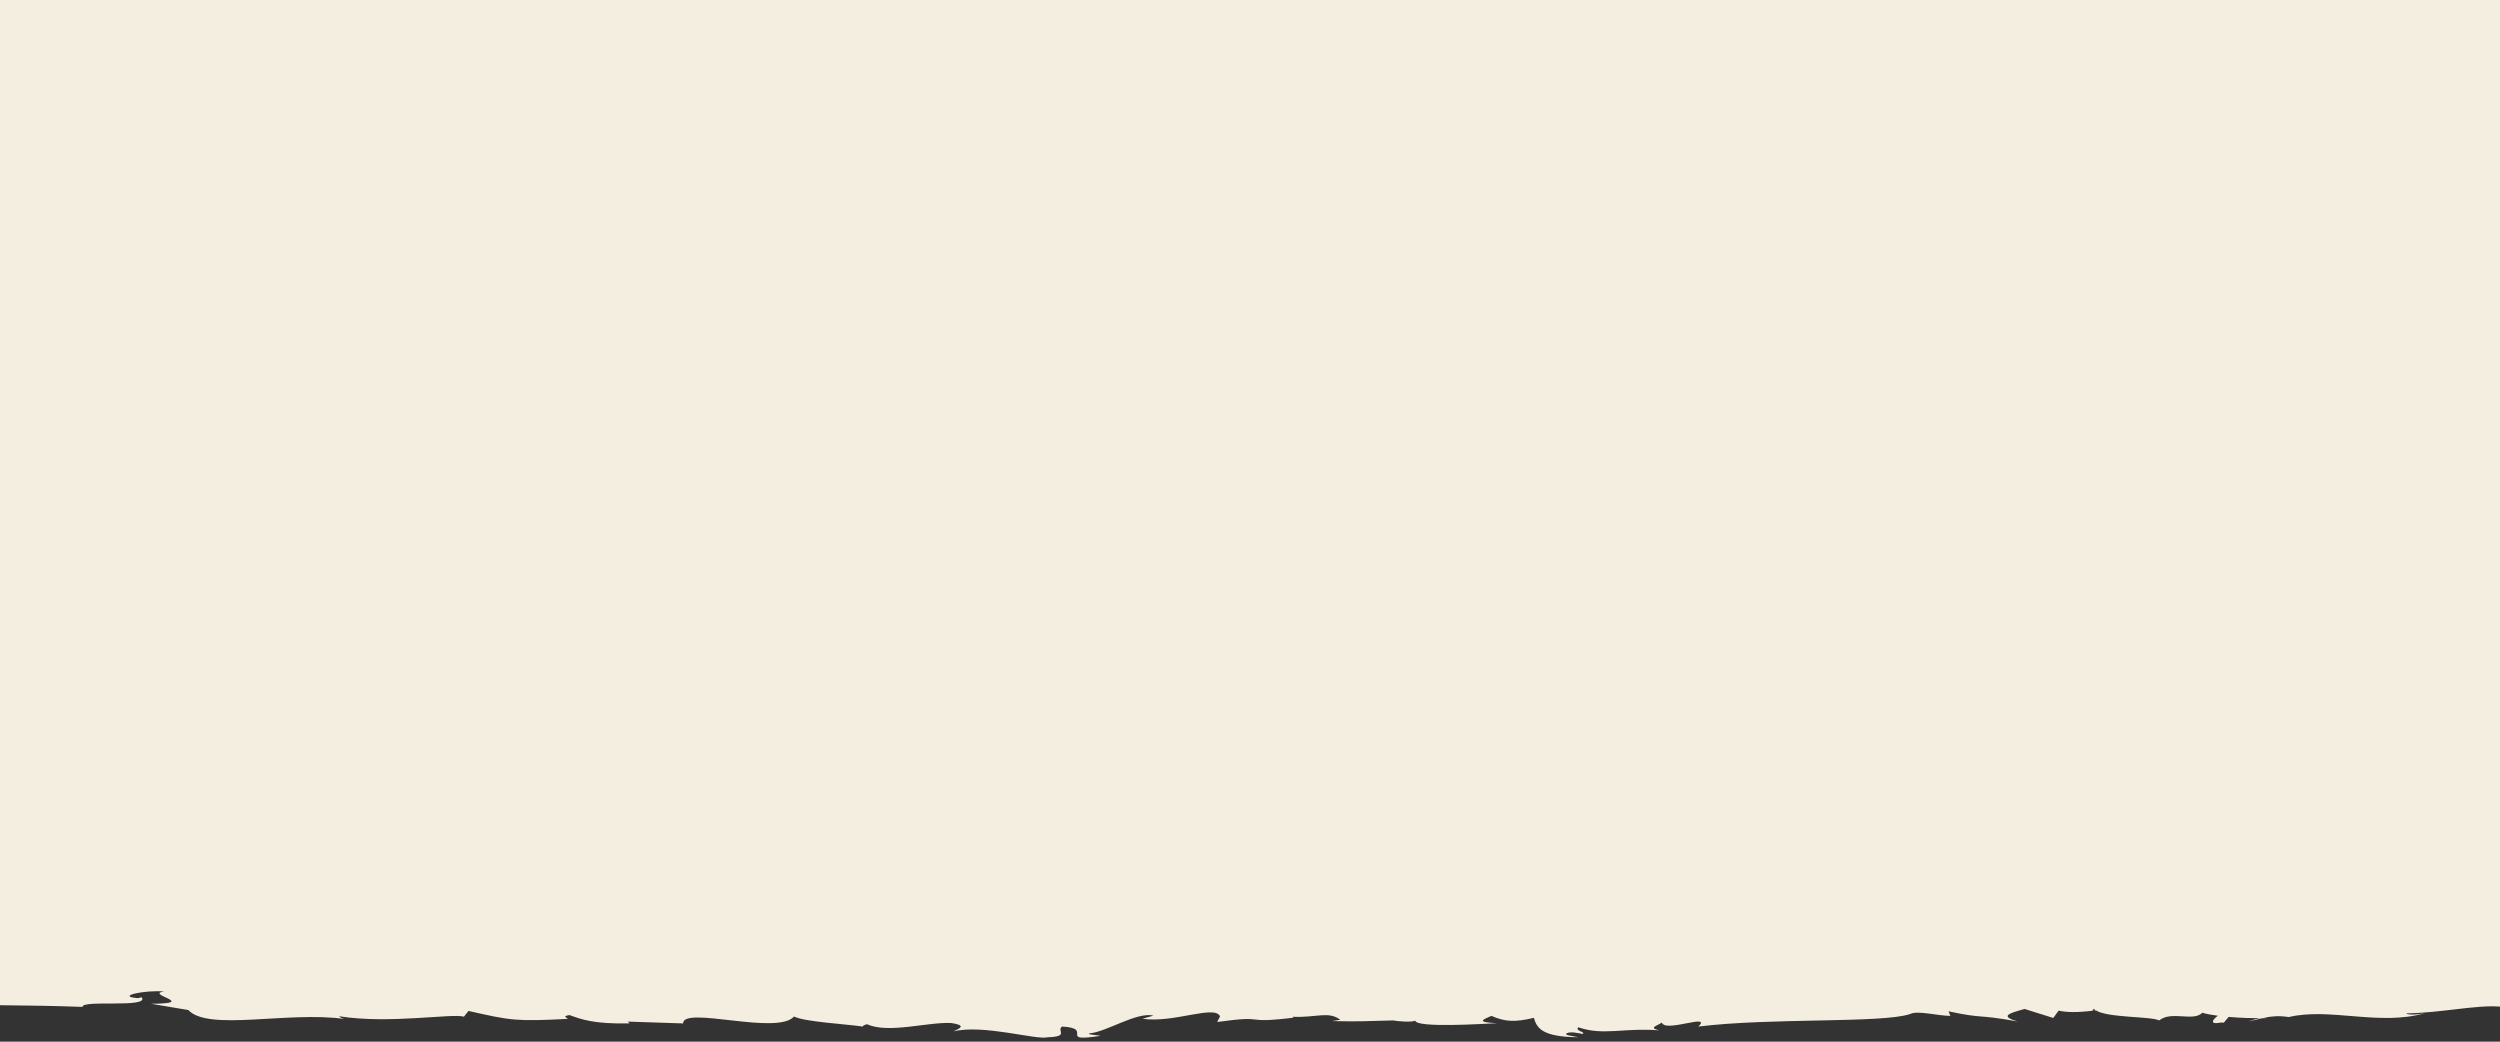 <?xml version="1.0" encoding="utf-8"?>
<!-- Generator: Adobe Illustrator 25.2.3, SVG Export Plug-In . SVG Version: 6.00 Build 0)  -->
<svg version="1.1" id="Layer_1" xmlns="http://www.w3.org/2000/svg" xmlns:xlink="http://www.w3.org/1999/xlink" x="0px" y="0px"
	 viewBox="0 0 1920 800" style="enable-background:new 0 0 1920 800;" xml:space="preserve">
<rect x="0" y="0" width="1920" height="800" fill="#333333" stroke="none"/>
<style type="text/css">
	.st0{fill:#F4EEE1;}
</style>
<path class="st0" d="M0,772c21,0.2,42.1,0.5,63.4,1.3c-0.8-5.7,51.8,1.2,45.4-7.4c-0.9,0.2-1.9,0.5-2.8,0.7
	c-17.9-1.4,5.4-6.5,20-5.1c-15.4,2.2,27.2,9.2-10,9.4c9.5,1.6,19.1,3.2,28.6,4.8c15.5,16.6,76.7,0.7,120.1,6.9
	c-3.1-0.7-3.8-1.6-4.2-2.1c38.6,6.1,86.9-2.4,95.8,0.3c1.2-1.5,2.4-2.9,3.5-4.4c32.9,7.5,36.9,8.1,76.4,6.1c-0.5-0.7-5-2.1,1.2-2.9
	c9.4,3.4,18.9,6.9,46,6.4c-0.4-0.5-0.7-0.9-1.1-1.4c14.1,0.5,28.2,0.9,42.3,1.4c-0.1-13.7,72.3,9.4,85.2-5.3
	c8.2,4.1,39.1,5.7,52.8,7.7c0.1-0.6,1-1.2,3.3-1.8c16.2,7.5,46.9-1.9,64.8-0.9c11.7,1.8,6.6,4.1,1.5,6.4c23.2-5.6,64,6.9,72.5,4.5
	c17-0.5,6.4-5.2,11-8.2c25.2,1.4-4.3,12.4,29.6,7.1c-3.9-0.6-11.2-1.1-8.4-1.9c13-1.1,36.2-16.7,49-13.6c-2.8,0.8-5.7,1.6-8.5,2.4
	c23.6,3.6,55.8-11,59.6-1.8c-0.7,1.4-1.5,2.9-2.2,4.3c40.7-5.7,17.2,1.7,58.5-3.3c-0.2-0.2-0.3-0.5-0.5-0.7
	c18,0.8,27.7-4.6,36.5,2.3c-2.1,0.3-4.1,0.6-6.2,1c22.3,0.5,24.3,0,47-0.5c2.7,0.6,13.6,1.6,16.8,0.2c1.1,5.7,52.7,2.4,62.9,1.9
	c-18-0.7-9.5-3.2-4.4-5.6c10.6,4.6,17.9,5,32.6,1.5c2.2,7.1,5.1,14.7,34.1,14.9c-4.5-1-11.5-1.6-8.7-3.1c2.9-1.5,9.7,0.1,12,0.6
	c2.9-1.5-6.4-2.5-3.2-5.1c19.6,6.6,33.8,0.2,62.2,2.3c-9-2-1.3-3.5,1.9-6c2.3,8.1,38.7-7.5,28.1,3.1c55.5-6.9,141-2.4,162.5-9.6
	c5.8-3,21.3,1.4,31,1.4c-0.5-1.2-0.9-2.3-1.4-3.5c27.2,5.9,21.1,2,53,7.8c-13.3-4-7.8-6,5.4-9.6c7.3,2.3,14.7,4.6,22,6.9
	c1.4-1.9,2.8-3.7,4.1-5.6c8.9,1.9,18.8,0.9,28.7-0.2c8.9,5.8,42.8,4.5,48.5,7.7c9.6-7.7,26.2,1.2,33.2-5.9c3.2,1,7.4,1.7,11.9,2.3
	c-4.6,3.4-6.3,7,2.5,5.2c0.8,0.1,1.3,0,2.1,0.1c1.2-1.5,2.5-2.9,3.7-4.4c9,0.8,18.2,1,24.2,1c-2.7,0.4-5.8,1.3-9.1,2.4
	c3.8-0.7,7.4-1.6,10.8-2.4c1.2,0,2.4-0.1,3.2-0.1c-0.6-0.1-1.2-0.2-1.9-0.2c5.5-1.2,11.1-1.8,19-0.6c31.2-7.5,70.1,7.1,104.5-3
	c-5.2,1.1-12.5,1.7-14.5,0.2c27.1-0.4,53.9-6.7,72.4-5.2V0H0V772z M1608,774.7c0.4,0.5,0.9,1,1.6,1.5
	C1605.2,776.2,1607.7,775.7,1608,774.7z"/>
</svg>
